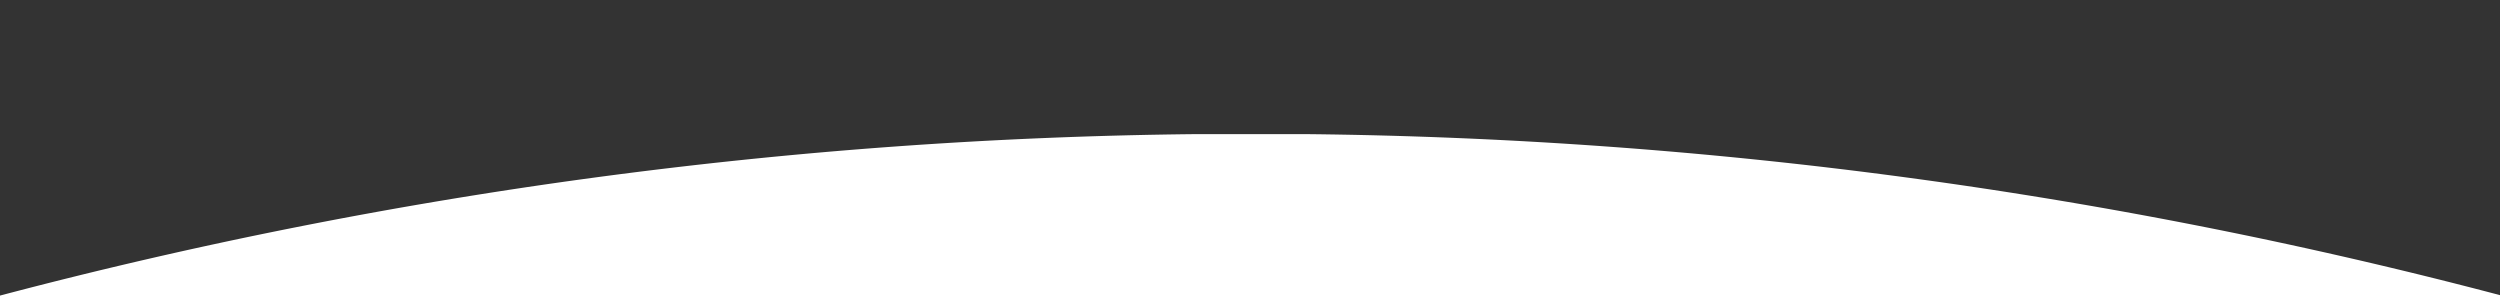 <svg xmlns="http://www.w3.org/2000/svg" viewBox="0 0 1512 181.124"><rect x="0" y="0" width="1512" height="181.124" fill="#333333" stroke="none"/><defs><style>.cls-1{fill:#fff;}</style></defs><g id="Prototipo_Validacion" data-name="Prototipo Validacion"><path class="cls-1" d="M1512,178.502A2953.893,2953.893,0,0,0,790.535,81.124H722.465A2953.84,2953.84,0,0,0,0,178.769v2.354H1512Z"/></g></svg>